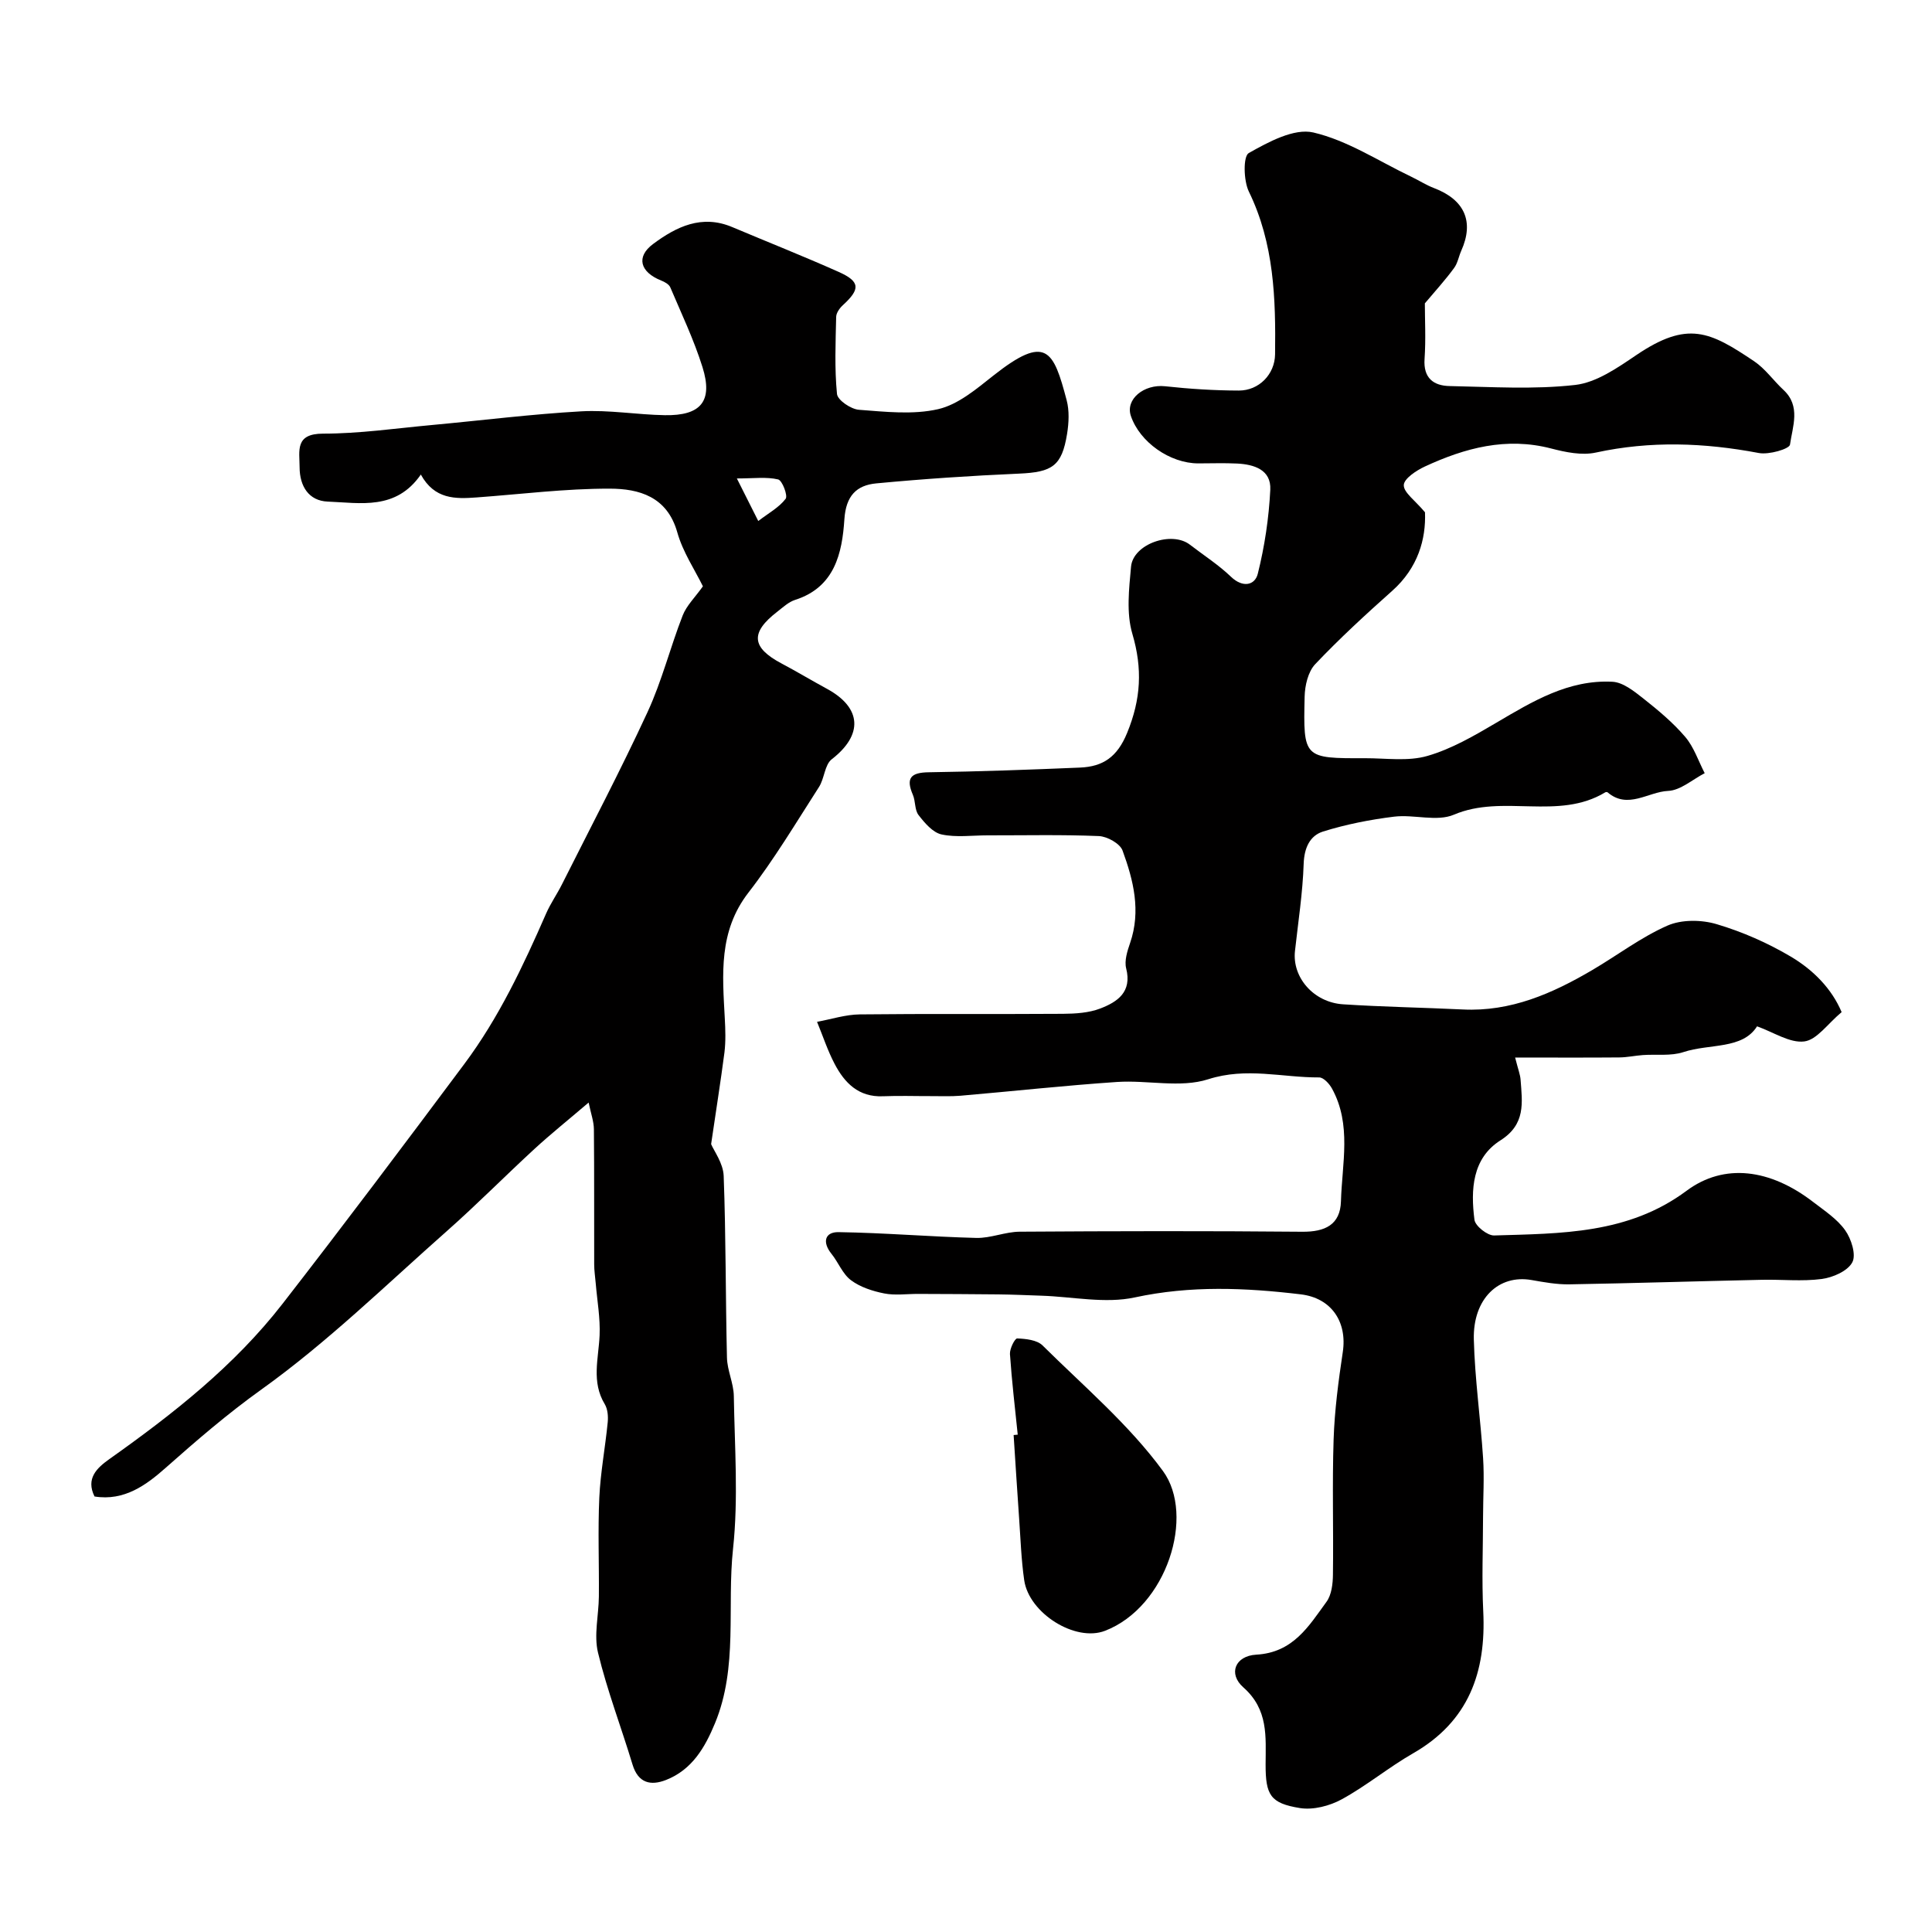 <svg enable-background="new 0 0 400 400" viewBox="0 0 400 400" xmlns="http://www.w3.org/2000/svg"><g fill="#010000"><path d="m295 62.81c0 3.34.22 7.44-.06 11.5-.28 3.98 1.87 5.56 5.21 5.62 8.66.17 17.41.74 25.97-.23 4.39-.5 8.74-3.53 12.61-6.15 10.71-7.26 15.29-4.9 24.44 1.24 2.31 1.55 3.99 4 6.07 5.93 3.65 3.37 1.88 7.6 1.36 11.33-.13.91-4.38 2.14-6.46 1.74-11.28-2.14-22.44-2.55-33.75-.09-2.89.63-6.25-.07-9.22-.84-9.31-2.43-17.86-.12-26.17 3.73-1.77.82-4.33 2.51-4.36 3.84-.04 1.55 2.32 3.15 4.39 5.63.22 5.56-1.45 11.5-6.77 16.25-5.49 4.89-10.92 9.88-15.97 15.21-1.47 1.56-2.13 4.42-2.18 6.71-.3 12.76-.2 12.79 12.51 12.75 4.32-.01 8.89.69 12.9-.47 5-1.44 9.71-4.19 14.25-6.86 7.51-4.43 14.98-8.97 24.06-8.5 2.19.11 4.47 1.94 6.36 3.43 3.09 2.44 6.18 5.01 8.72 7.99 1.8 2.11 2.72 4.98 4.03 7.51-2.52 1.3-5.01 3.56-7.58 3.67-4.14.19-8.32 3.88-12.52.3-.1-.08-.36-.08-.48-.01-9.75 5.9-21.17.3-31.34 4.63-3.54 1.51-8.28-.09-12.38.41-4.96.61-9.95 1.59-14.72 3.08-2.73.86-3.9 3.39-4.01 6.7-.2 6.03-1.14 12.03-1.8 18.04-.6 5.44 3.84 10.63 9.95 11.03 8.25.54 16.53.67 24.8 1.07 9.93.49 18.53-3.3 26.8-8.16 5.2-3.05 10.08-6.79 15.56-9.2 2.93-1.29 7.06-1.24 10.2-.3 5.33 1.58 10.58 3.89 15.37 6.73 4.6 2.73 8.46 6.62 10.5 11.48-2.91 2.43-5.14 5.75-7.74 6.07-2.99.37-6.32-1.9-9.77-3.13-3.04 4.83-9.81 3.54-15.26 5.34-2.58.85-5.59.41-8.39.61-1.63.12-3.26.48-4.89.49-6.92.06-13.84.02-21.55.02.65 2.56 1.06 3.57 1.13 4.6.35 4.73 1.1 9.21-4.17 12.55-5.86 3.72-6.18 10.23-5.38 16.44.16 1.29 2.69 3.29 4.07 3.25 13.86-.42 27.77-.27 39.84-9.25 7.81-5.81 17.33-4.53 26.22 2.32 2.34 1.8 4.96 3.51 6.62 5.85 1.27 1.78 2.32 5.08 1.48 6.64-.96 1.81-4.01 3.14-6.32 3.45-4.1.54-8.31.07-12.48.17-13.27.29-26.54.71-39.81.94-2.59.04-5.21-.44-7.78-.89-6.81-1.21-12.18 3.85-11.97 12.3.21 8.21 1.39 16.39 1.92 24.6.26 4.01 0 8.06-.01 12.09-.01 6.53-.28 13.08.04 19.6.62 12.59-3.01 22.8-14.53 29.4-5.08 2.91-9.64 6.72-14.77 9.52-2.51 1.37-5.9 2.25-8.65 1.81-6.15-.99-7.12-2.71-7.11-9.04.02-5.75.61-11.34-4.62-15.96-3.16-2.79-1.72-6.51 2.69-6.76 7.64-.43 10.86-5.9 14.54-10.95 1.05-1.44 1.31-3.71 1.33-5.61.13-9.33-.17-18.67.14-28 .2-6.05 1-12.1 1.9-18.09.94-6.24-2.34-11.19-8.7-11.95-11.47-1.37-22.82-1.86-34.38.64-6.12 1.32-12.85-.15-19.3-.36-2.98-.1-5.96-.24-8.94-.27-5.53-.07-11.06-.07-16.59-.1-2.36-.01-4.78.35-7.05-.1-2.4-.48-4.95-1.3-6.87-2.74-1.74-1.3-2.61-3.7-4.04-5.47-1.94-2.41-1.36-4.52 1.47-4.48 9.51.14 19.02.96 28.53 1.2 2.98.07 5.98-1.27 8.98-1.29 19.5-.13 39-.17 58.5.01 4.71.04 7.87-1.44 8.01-6.3.22-7.83 2.25-15.88-1.86-23.35-.54-.99-1.75-2.31-2.65-2.3-7.62.04-15.04-2.17-22.98.38-5.75 1.85-12.56.14-18.87.56-10.82.73-21.6 1.92-32.41 2.85-1.99.17-4 .07-6 .08-3.35.01-6.71-.11-10.06.03-5.04.21-7.94-2.76-10.01-6.72-1.45-2.77-2.43-5.78-3.63-8.69 2.95-.54 5.9-1.51 8.86-1.54 14.02-.16 28.04-.02 42.06-.12 2.59-.02 5.35-.19 7.72-1.1 3.54-1.36 6.61-3.4 5.36-8.31-.4-1.58.24-3.58.81-5.24 2.29-6.64.7-13-1.56-19.16-.53-1.45-3.18-2.92-4.91-2.99-7.67-.32-15.37-.14-23.05-.15-3.19 0-6.48.47-9.52-.19-1.82-.4-3.49-2.38-4.76-4.02-.82-1.06-.6-2.85-1.17-4.18-1.51-3.5-.41-4.62 3.3-4.67 10.43-.15 20.87-.53 31.3-.97 4.76-.2 7.71-2.17 9.76-7.18 2.87-6.99 3.21-13.31 1.08-20.52-1.27-4.3-.69-9.28-.27-13.9.43-4.7 8.42-7.47 12.2-4.54 2.85 2.2 5.92 4.16 8.5 6.64 2.43 2.33 4.94 1.77 5.54-.62 1.42-5.67 2.3-11.57 2.59-17.41.2-4.13-3.35-5.25-6.9-5.42-2.66-.13-5.33-.03-8-.03-5.88 0-12.14-4.41-13.97-9.84-1.16-3.46 2.73-6.6 7.09-6.13 5.06.55 10.17.88 15.27.89 4.16.01 7.45-3.36 7.5-7.5.15-11.53-.19-22.94-5.43-33.7-1.1-2.26-1.2-7.3-.02-7.97 4.08-2.3 9.38-5.19 13.38-4.26 7.07 1.65 13.53 5.94 20.23 9.14 1.6.76 3.11 1.75 4.75 2.37 6.34 2.42 8.34 6.94 5.64 12.97-.53 1.18-.74 2.58-1.49 3.58-1.79 2.45-3.8 4.65-6.05 7.32z"/><path d="m147.23 236.88c.58 1.4 2.5 3.95 2.6 6.57.47 12.54.38 25.1.68 37.64.06 2.66 1.38 5.28 1.42 7.94.17 10.54.96 21.19-.16 31.61-1.3 12.04 1.08 24.48-3.74 36.14-2.09 5.07-4.77 9.63-10.13 11.74-3.16 1.24-5.77.68-6.94-3.18-2.34-7.74-5.26-15.34-7.15-23.18-.88-3.64.14-7.72.18-11.61.06-6.83-.22-13.67.09-20.49.24-5.21 1.23-10.38 1.74-15.58.12-1.24 0-2.74-.61-3.76-2.8-4.62-1.29-9.41-1.07-14.23.16-3.57-.5-7.18-.8-10.77-.11-1.32-.32-2.63-.32-3.95-.03-9.33.03-18.66-.06-27.99-.02-1.6-.61-3.2-1.09-5.51-4.29 3.66-7.86 6.52-11.22 9.61-6.1 5.61-11.92 11.51-18.13 17-12.6 11.14-24.72 23-38.33 32.75-7.1 5.08-13.49 10.6-19.94 16.31-3.89 3.44-8.49 6.9-14.68 5.89-1.83-3.71.45-5.88 3.07-7.74 13.19-9.35 25.88-19.31 35.86-32.16 12.74-16.4 25.21-33 37.63-49.64 7.13-9.55 12.18-20.28 16.94-31.16.91-2.08 2.24-3.97 3.26-6 5.96-11.87 12.16-23.64 17.73-35.69 2.97-6.42 4.7-13.4 7.28-20.01.81-2.07 2.57-3.76 4.19-6.04-1.68-3.43-4.16-7.1-5.3-11.16-2.09-7.44-7.95-9.05-13.99-9.06-9.19-.02-18.39 1.15-27.58 1.82-4.39.32-8.69.42-11.53-4.74-5.16 7.45-12.5 5.86-19.27 5.6-3.92-.15-5.82-3.17-5.83-7.11-.01-3.41-1.02-6.96 4.86-6.96 7.53 0 15.06-1.1 22.58-1.79 10.3-.95 20.57-2.25 30.89-2.83 5.72-.32 11.51.7 17.28.8 7.5.13 10.01-2.91 7.8-9.96-1.77-5.64-4.34-11.04-6.66-16.5-.27-.64-1.17-1.14-1.89-1.42-4.38-1.75-5.25-4.9-1.68-7.56 4.83-3.6 10.1-6.16 16.38-3.51 7.35 3.1 14.77 6.04 22.06 9.29 4.45 1.99 4.5 3.55.87 6.87-.67.61-1.38 1.6-1.4 2.43-.12 5.33-.35 10.69.17 15.97.13 1.28 2.88 3.14 4.53 3.27 5.47.41 11.19 1.07 16.42-.13 4.13-.95 7.91-4.17 11.41-6.94 10.97-8.66 12.45-5.27 15.19 5.09.58 2.18.45 4.69.09 6.95-1.08 6.69-3.07 7.95-9.98 8.25-9.86.43-19.72 1.09-29.54 2.02-4.07.39-6.27 2.55-6.59 7.44-.46 6.97-1.97 14.05-10.2 16.68-1.35.43-2.51 1.53-3.67 2.43-5.65 4.34-5.38 7.43.85 10.73 3.17 1.68 6.26 3.54 9.41 5.25 7.25 3.94 7.5 9.55 1 14.58-1.48 1.14-1.51 4-2.66 5.77-4.74 7.37-9.25 14.94-14.6 21.85-6.22 8.04-5.37 16.96-4.89 26.03.13 2.35.21 4.74-.07 7.06-.79 6.07-1.76 12.11-2.76 18.98zm5.33-137.82c1.79 3.56 2.88 5.73 4.43 8.81 2.14-1.64 4.31-2.81 5.67-4.6.49-.65-.7-3.81-1.56-4.01-2.41-.57-5.03-.2-8.54-.2z"/><path d="m210.71 297.03c-.57-5.56-1.23-11.12-1.61-16.69-.07-1.1 1.01-3.25 1.5-3.23 1.79.07 4.1.31 5.25 1.45 8.54 8.46 17.9 16.39 24.93 26 6.72 9.18.82 28.13-12 33.08-6.16 2.38-15.74-3.64-16.73-10.48-.61-4.22-.75-8.5-1.05-12.76-.41-5.76-.76-11.53-1.14-17.29.29-.03.57-.06.85-.08z"/></g></svg>